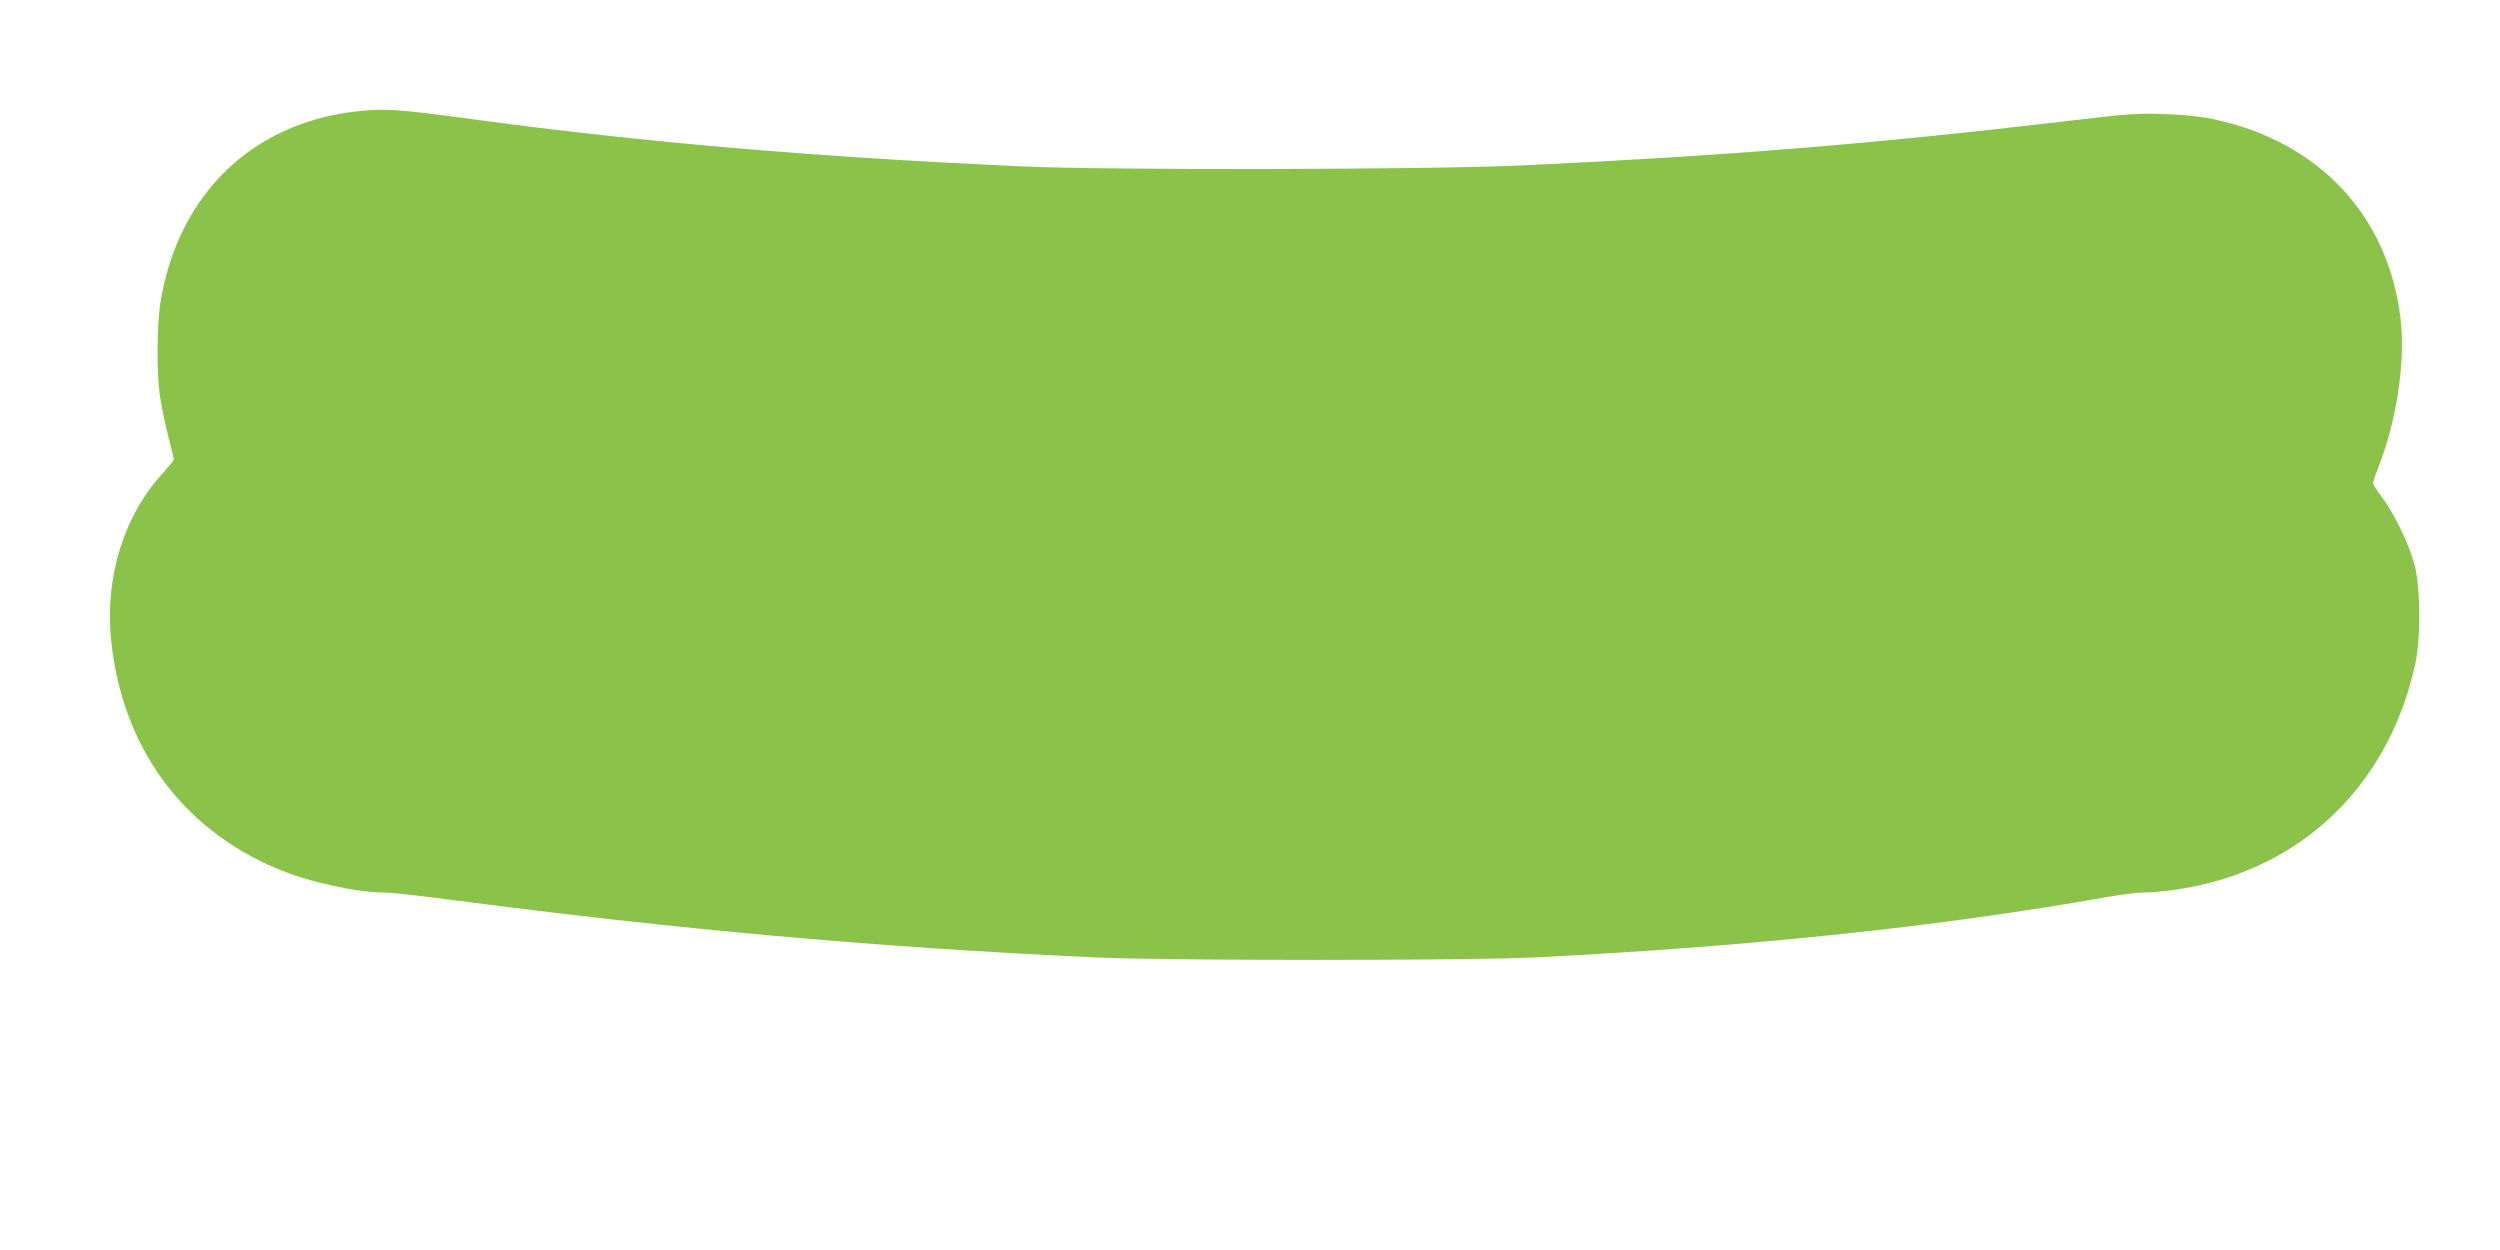 <?xml version="1.0" standalone="no"?>
<!DOCTYPE svg PUBLIC "-//W3C//DTD SVG 20010904//EN"
 "http://www.w3.org/TR/2001/REC-SVG-20010904/DTD/svg10.dtd">
<svg version="1.0" xmlns="http://www.w3.org/2000/svg"
 width="1280pt" height="640pt" viewBox="0 0 1280 640"
 preserveAspectRatio="xMidYMid meet">
<g transform="translate(0,640) scale(0.1,-0.1)"
fill="#8bc34a" stroke="none">
<path d="M1820 5829 c-530 -61 -904 -423 -997 -967 -20 -118 -22 -362 -5 -485
7 -49 26 -141 42 -205 17 -65 30 -120 30 -125 0 -4 -25 -34 -55 -68 -200 -216
-299 -534 -266 -856 55 -543 358 -963 846 -1169 163 -70 406 -123 557 -124 32
0 176 -16 320 -35 1179 -154 2177 -244 3313 -297 369 -17 1912 -17 2255 0
1097 55 2075 158 2915 307 76 14 165 25 196 25 69 0 188 15 284 36 571 124
982 543 1111 1134 29 131 27 395 -4 510 -28 104 -105 264 -167 345 -25 33 -45
65 -45 72 0 7 13 45 29 85 93 239 137 536 112 755 -62 529 -418 909 -959 1023
-59 13 -155 23 -247 26 -134 5 -186 2 -495 -35 -991 -117 -1763 -180 -2800
-228 -477 -22 -2114 -25 -2555 -5 -1077 49 -1922 122 -2789 238 -421 57 -473
60 -626 43z"/>
</g>
</svg>
